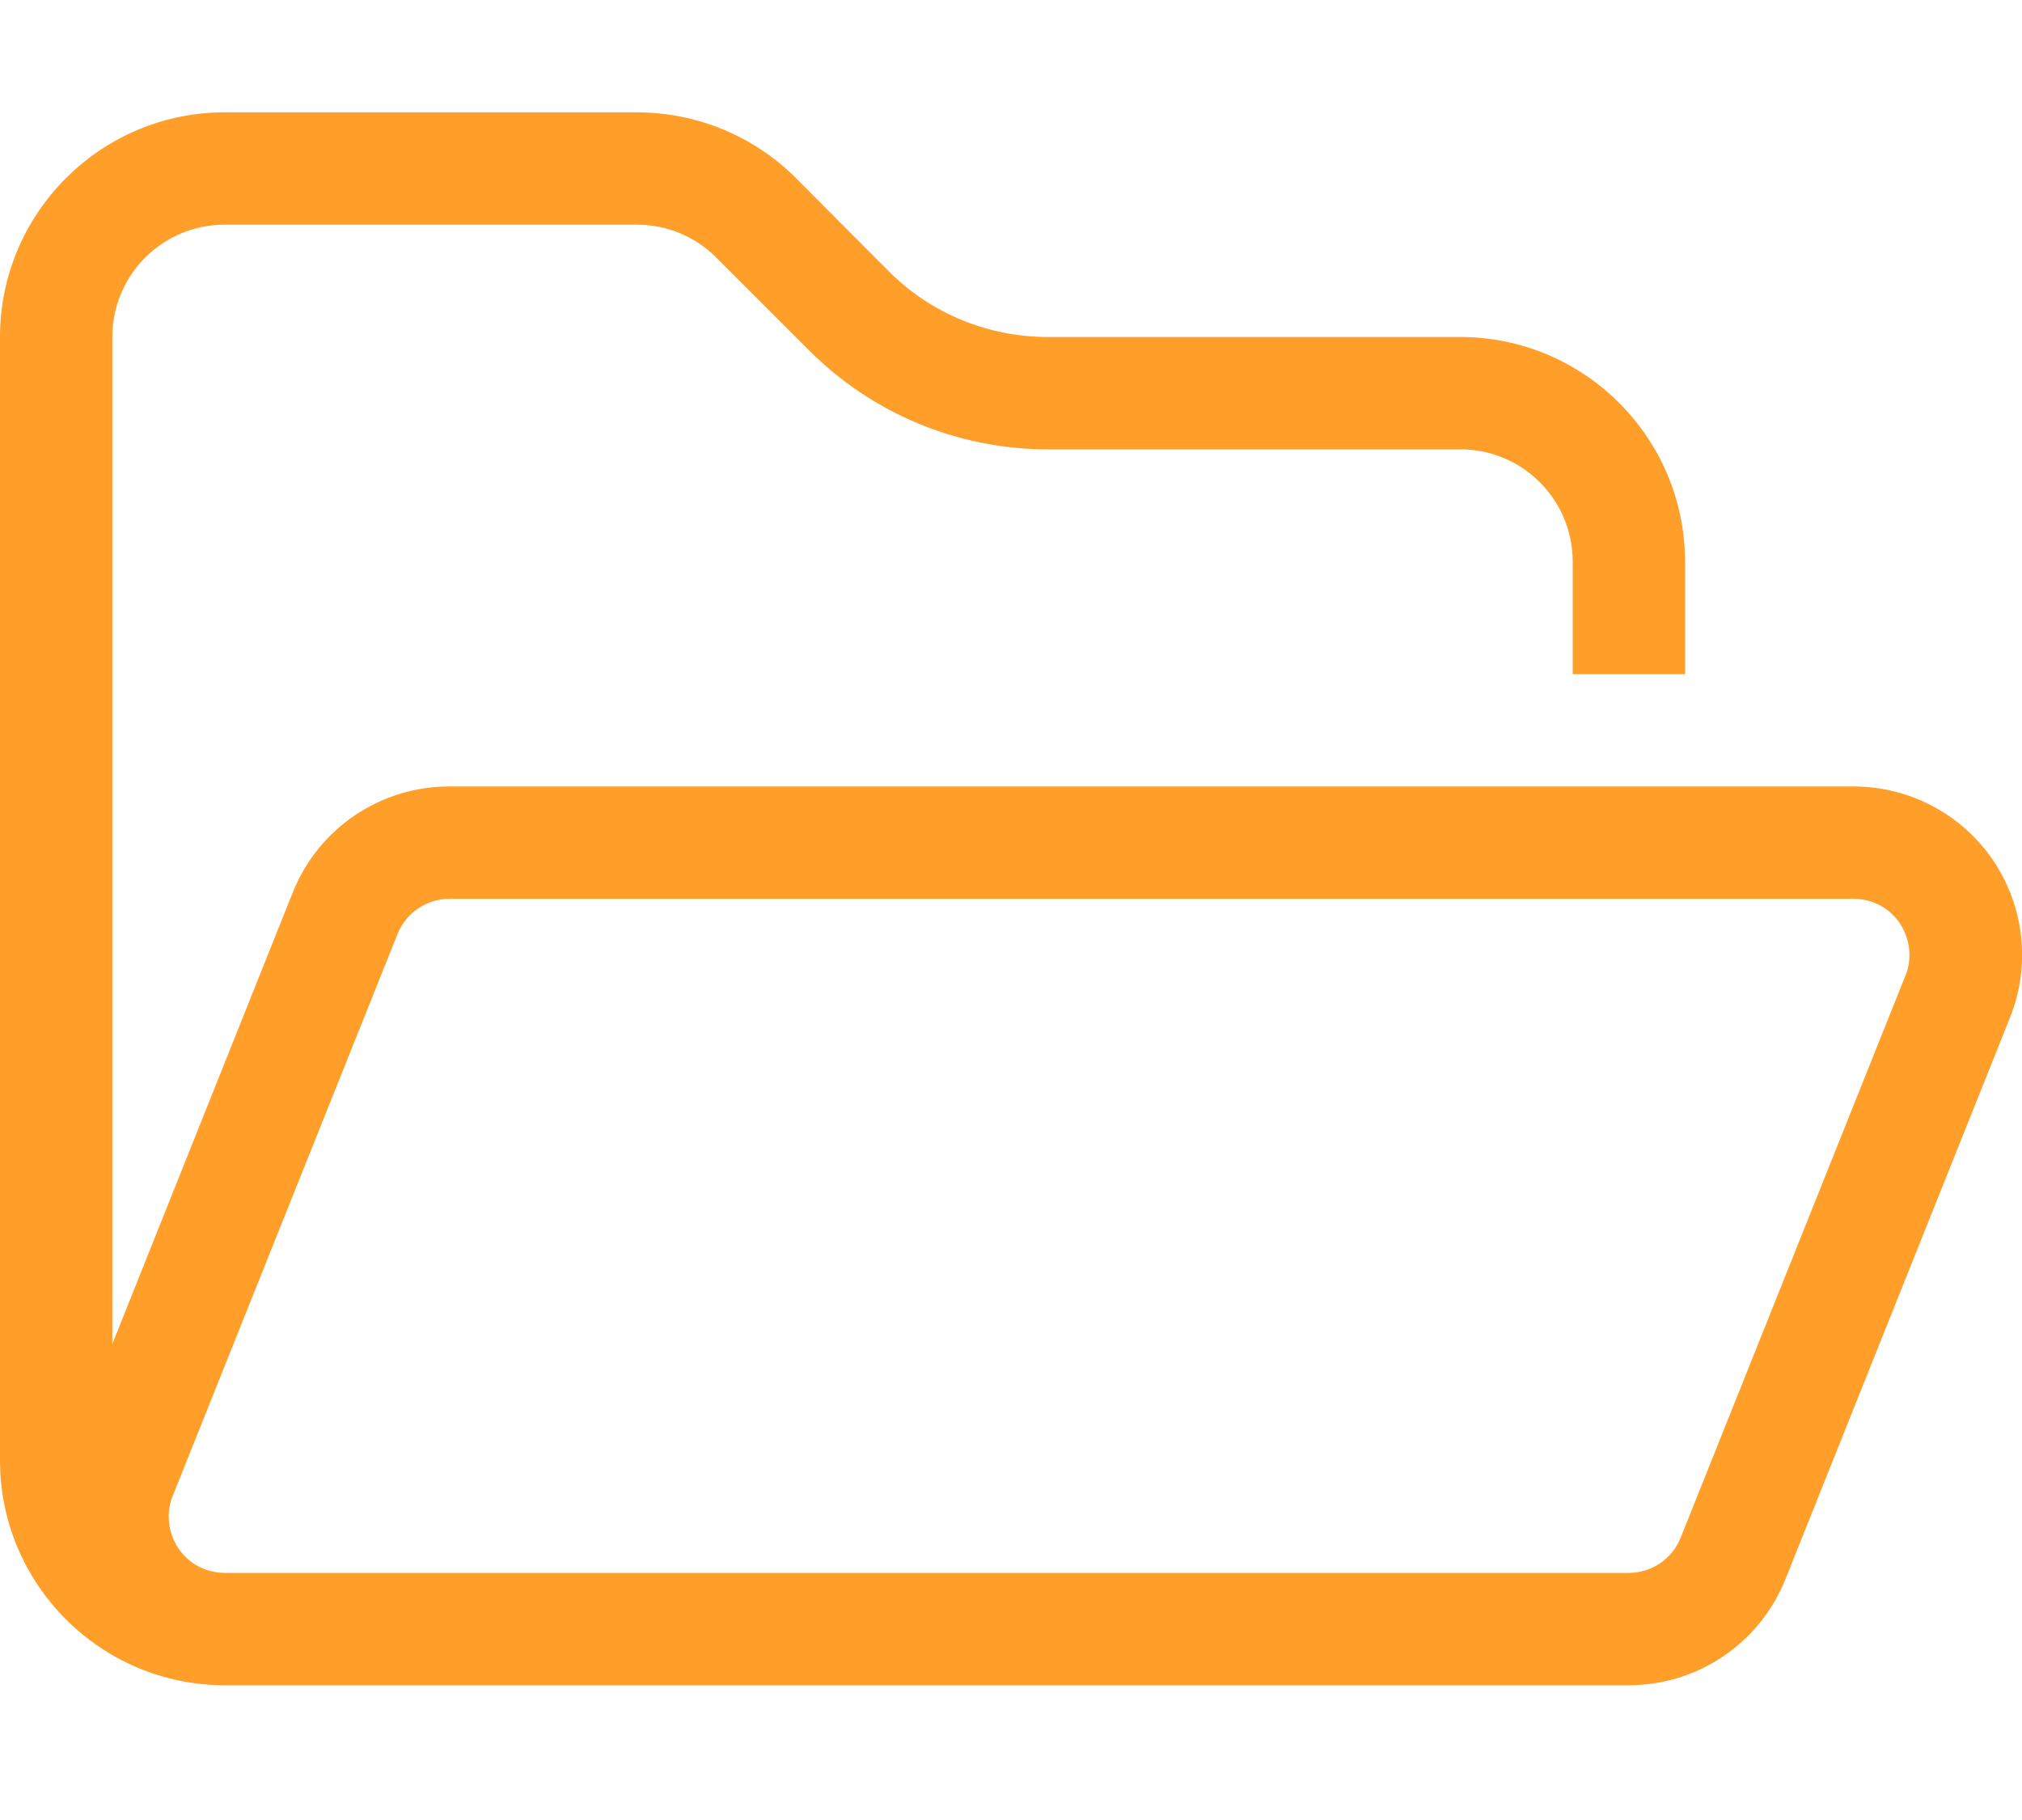 <svg width="20" height="18" viewBox="0 0 20 18" fill="none" xmlns="http://www.w3.org/2000/svg">
<g id="folder-open-light 1" clip-path="url(#clip0_828_714)">
<path id="Vector" d="M15.556 5.556V6.667H16.667V5.556C16.667 4.33 15.67 3.333 14.444 3.333H10.365C9.774 3.333 9.208 3.101 8.792 2.684L7.872 1.76C7.455 1.344 6.889 1.111 6.299 1.111H2.222C0.997 1.111 0 2.108 0 3.333V14.444C0 15.67 0.997 16.667 2.222 16.667H13.333H16.111C16.792 16.667 17.406 16.253 17.66 15.618L19.882 10.062C20.087 9.549 20.024 8.969 19.715 8.51C19.406 8.052 18.885 7.778 18.333 7.778H4.444C3.764 7.778 3.149 8.191 2.896 8.826L1.111 13.292V3.333C1.111 2.719 1.608 2.222 2.222 2.222H6.302C6.597 2.222 6.878 2.34 7.087 2.549L8.007 3.469C8.632 4.094 9.479 4.444 10.365 4.444H14.444C15.059 4.444 15.556 4.941 15.556 5.556ZM13.333 15.556H2.222C2.038 15.556 1.865 15.465 1.764 15.312C1.663 15.16 1.639 14.965 1.708 14.795L3.931 9.24C4.014 9.028 4.219 8.889 4.448 8.889H18.333C18.517 8.889 18.691 8.979 18.792 9.132C18.892 9.285 18.917 9.479 18.847 9.649L16.625 15.205C16.542 15.417 16.337 15.556 16.111 15.556H13.333Z" fill="#FF9E29"/>
</g>
<defs>
<clipPath id="clip0_828_714">
<rect width="20" height="17.778" fill="white"/>
</clipPath>
</defs>
</svg>
